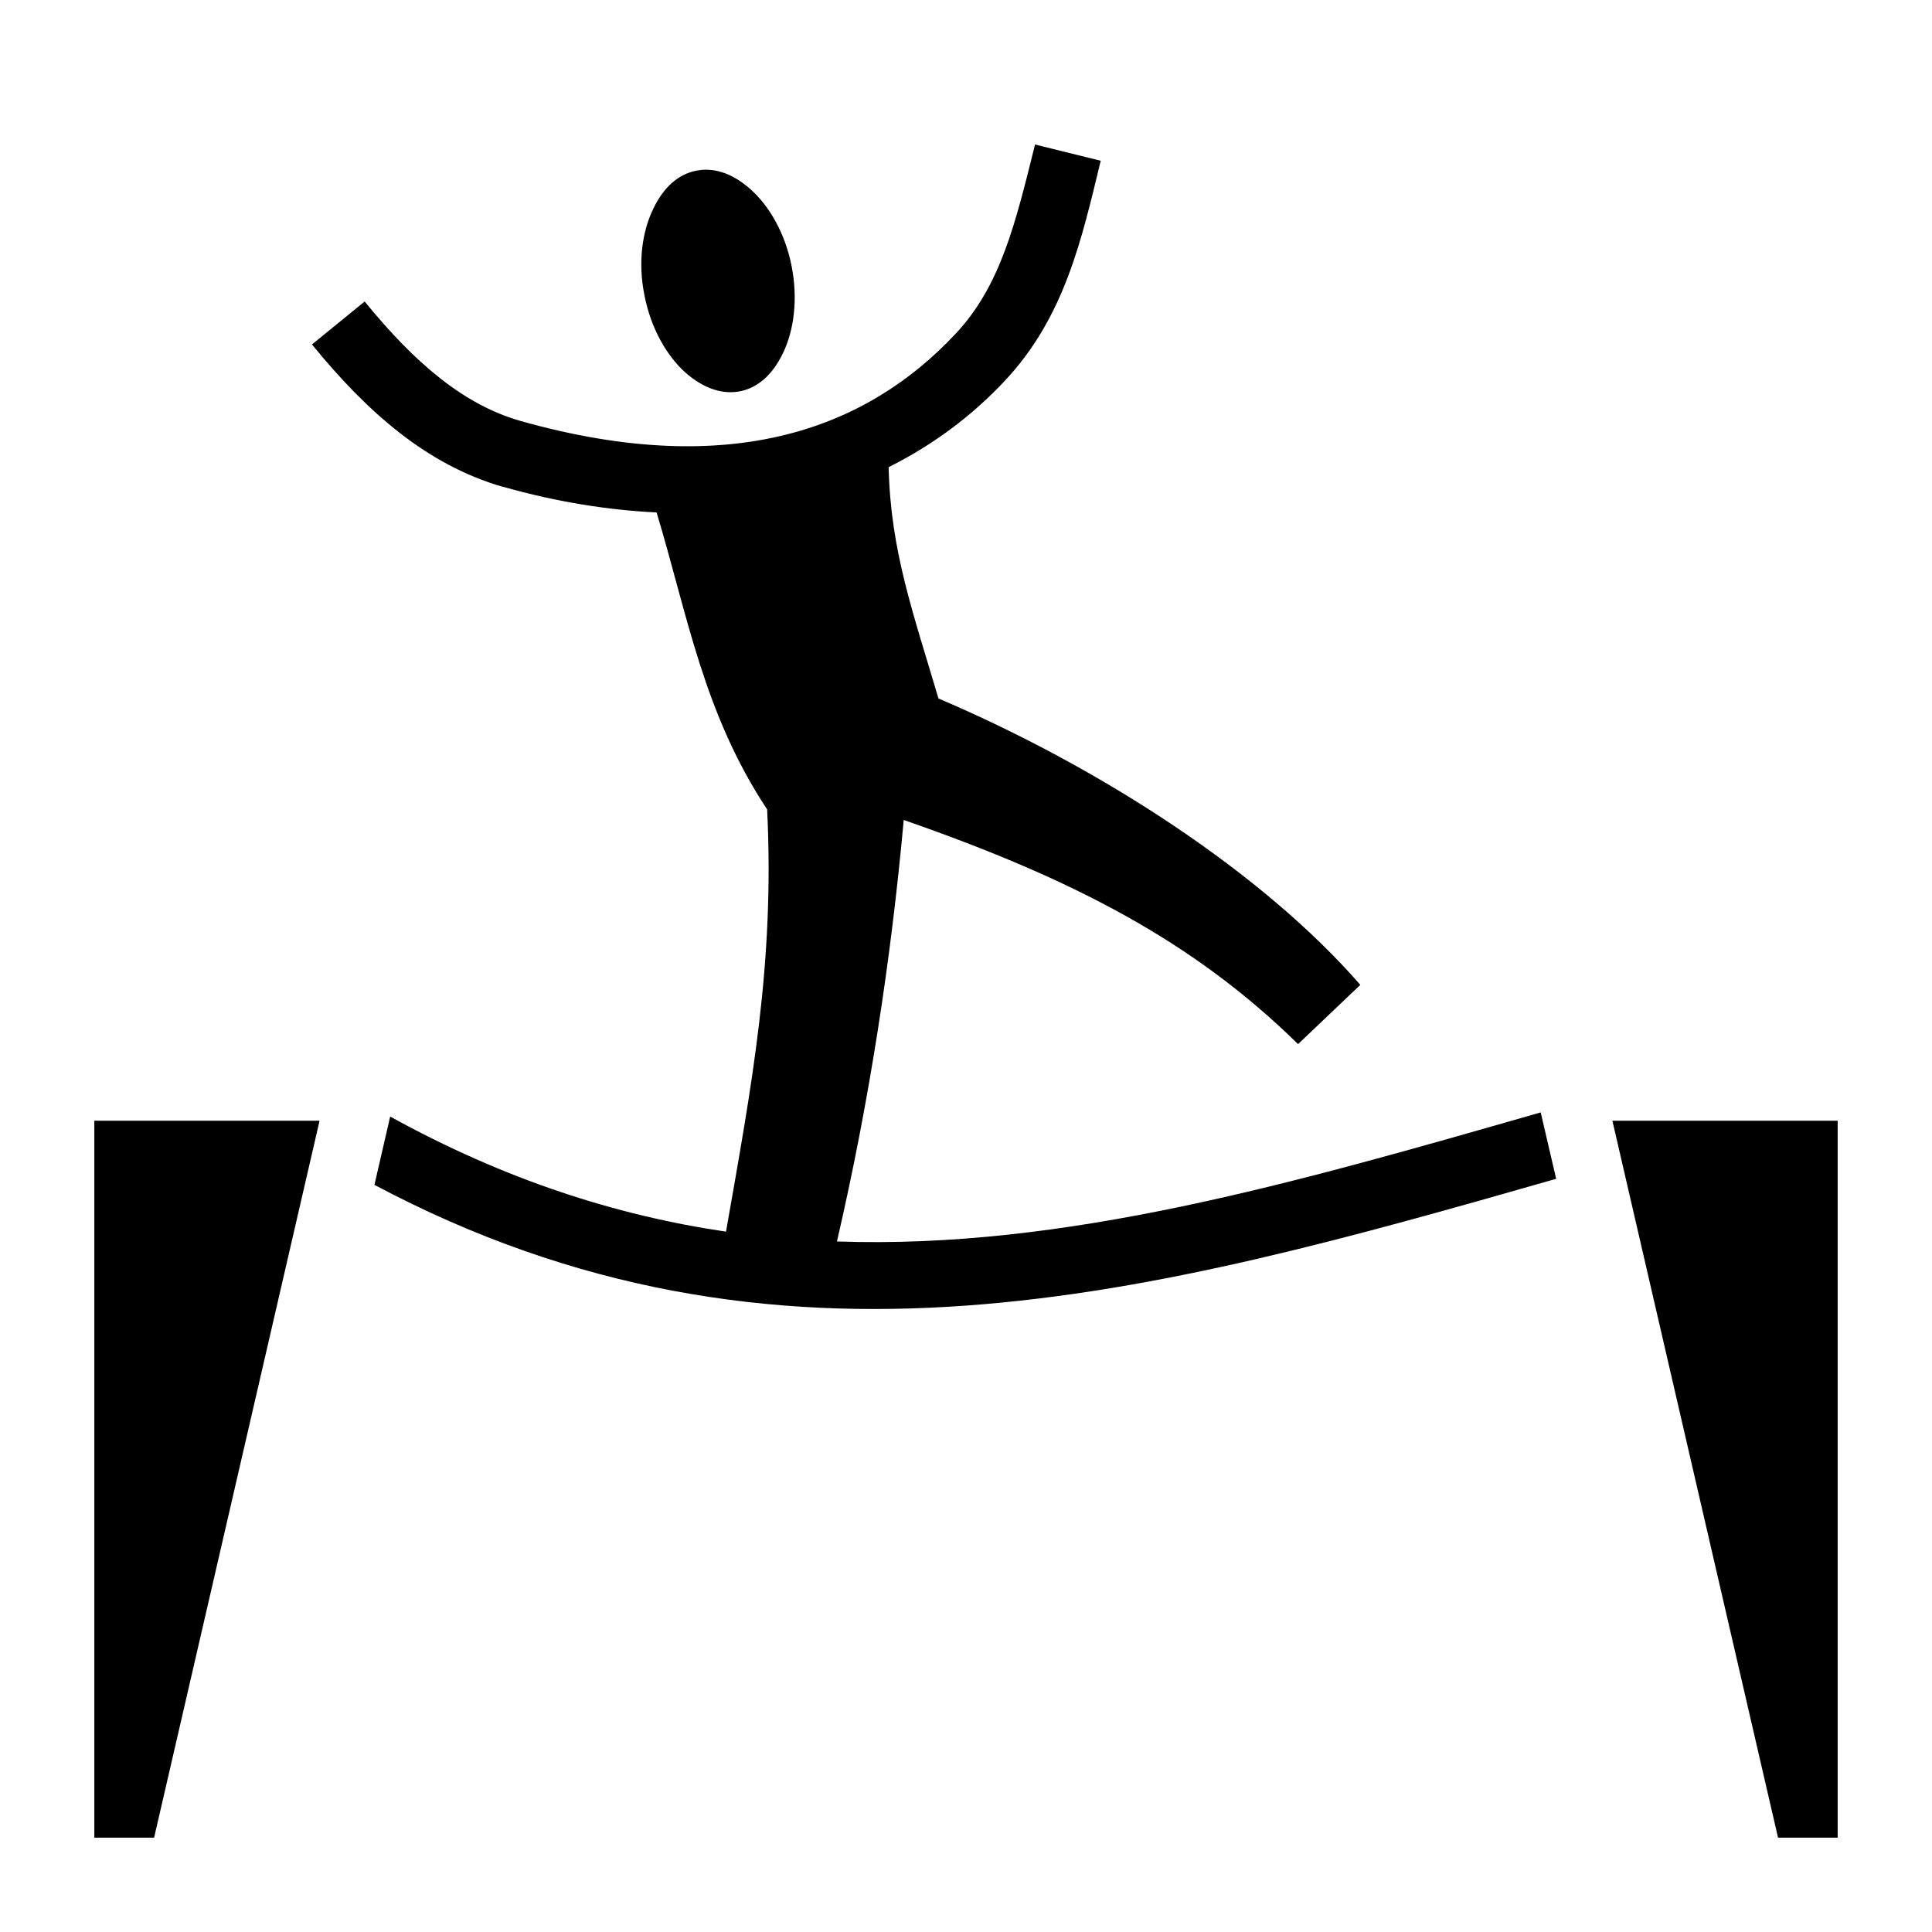 <?xml version="1.0" encoding="utf-8"?>
<!-- Generator: www.svgicons.com -->
<svg xmlns="http://www.w3.org/2000/svg" width="800" height="800" viewBox="0 0 512 512">
<path fill="currentColor" d="M274.3 38.3c-5.2 20.83-9.1 37.52-21.2 50.3c-22.9 24.4-58.5 38.9-115 23c-15-4.2-28.1-15.28-41.46-31.7L82.68 91.28C97.19 109.1 113.1 123.2 133.2 129h.1c14.5 4.1 28.1 6.2 40.7 6.8c8.2 27.1 12.4 53.2 29.3 78.7c2 40.8-4 72.6-10.9 111.9c-29.2-4.3-58.7-13.8-89-30.5L99.23 314c107.17 56.9 206.07 29 313.17-1.6l-4.1-17.6c-65.9 18.9-126.2 36.3-186.5 34.2c8.6-37.2 14.3-74.4 17.7-111.7c45.4 15.8 77 32.4 104.5 59.4l16.5-15.7c-25.6-29.4-68.4-57.4-111.8-75.9c-6.7-22.7-12.7-39.1-13.2-61.3c12-6 22.3-13.8 30.8-22.9c15.9-16.93 20.4-37.69 25.4-58.3zm-87.2 6.67c-.9 0-1.7.09-2.6.26c-4.6.91-8.6 4.23-11.4 10.15c-2.9 5.95-4.1 14.21-2.3 22.94c1.7 8.73 5.9 15.96 10.8 20.38c4.9 4.3 9.9 5.9 14.5 5s8.6-4.27 11.4-10.13c2.9-5.97 4-14.25 2.3-22.98s-5.9-15.94-10.8-20.34c-4-3.58-8-5.26-11.9-5.28M25 297v190h15.84l43.85-190zm402.3 0l43.9 190H487V297z"/>
</svg>
